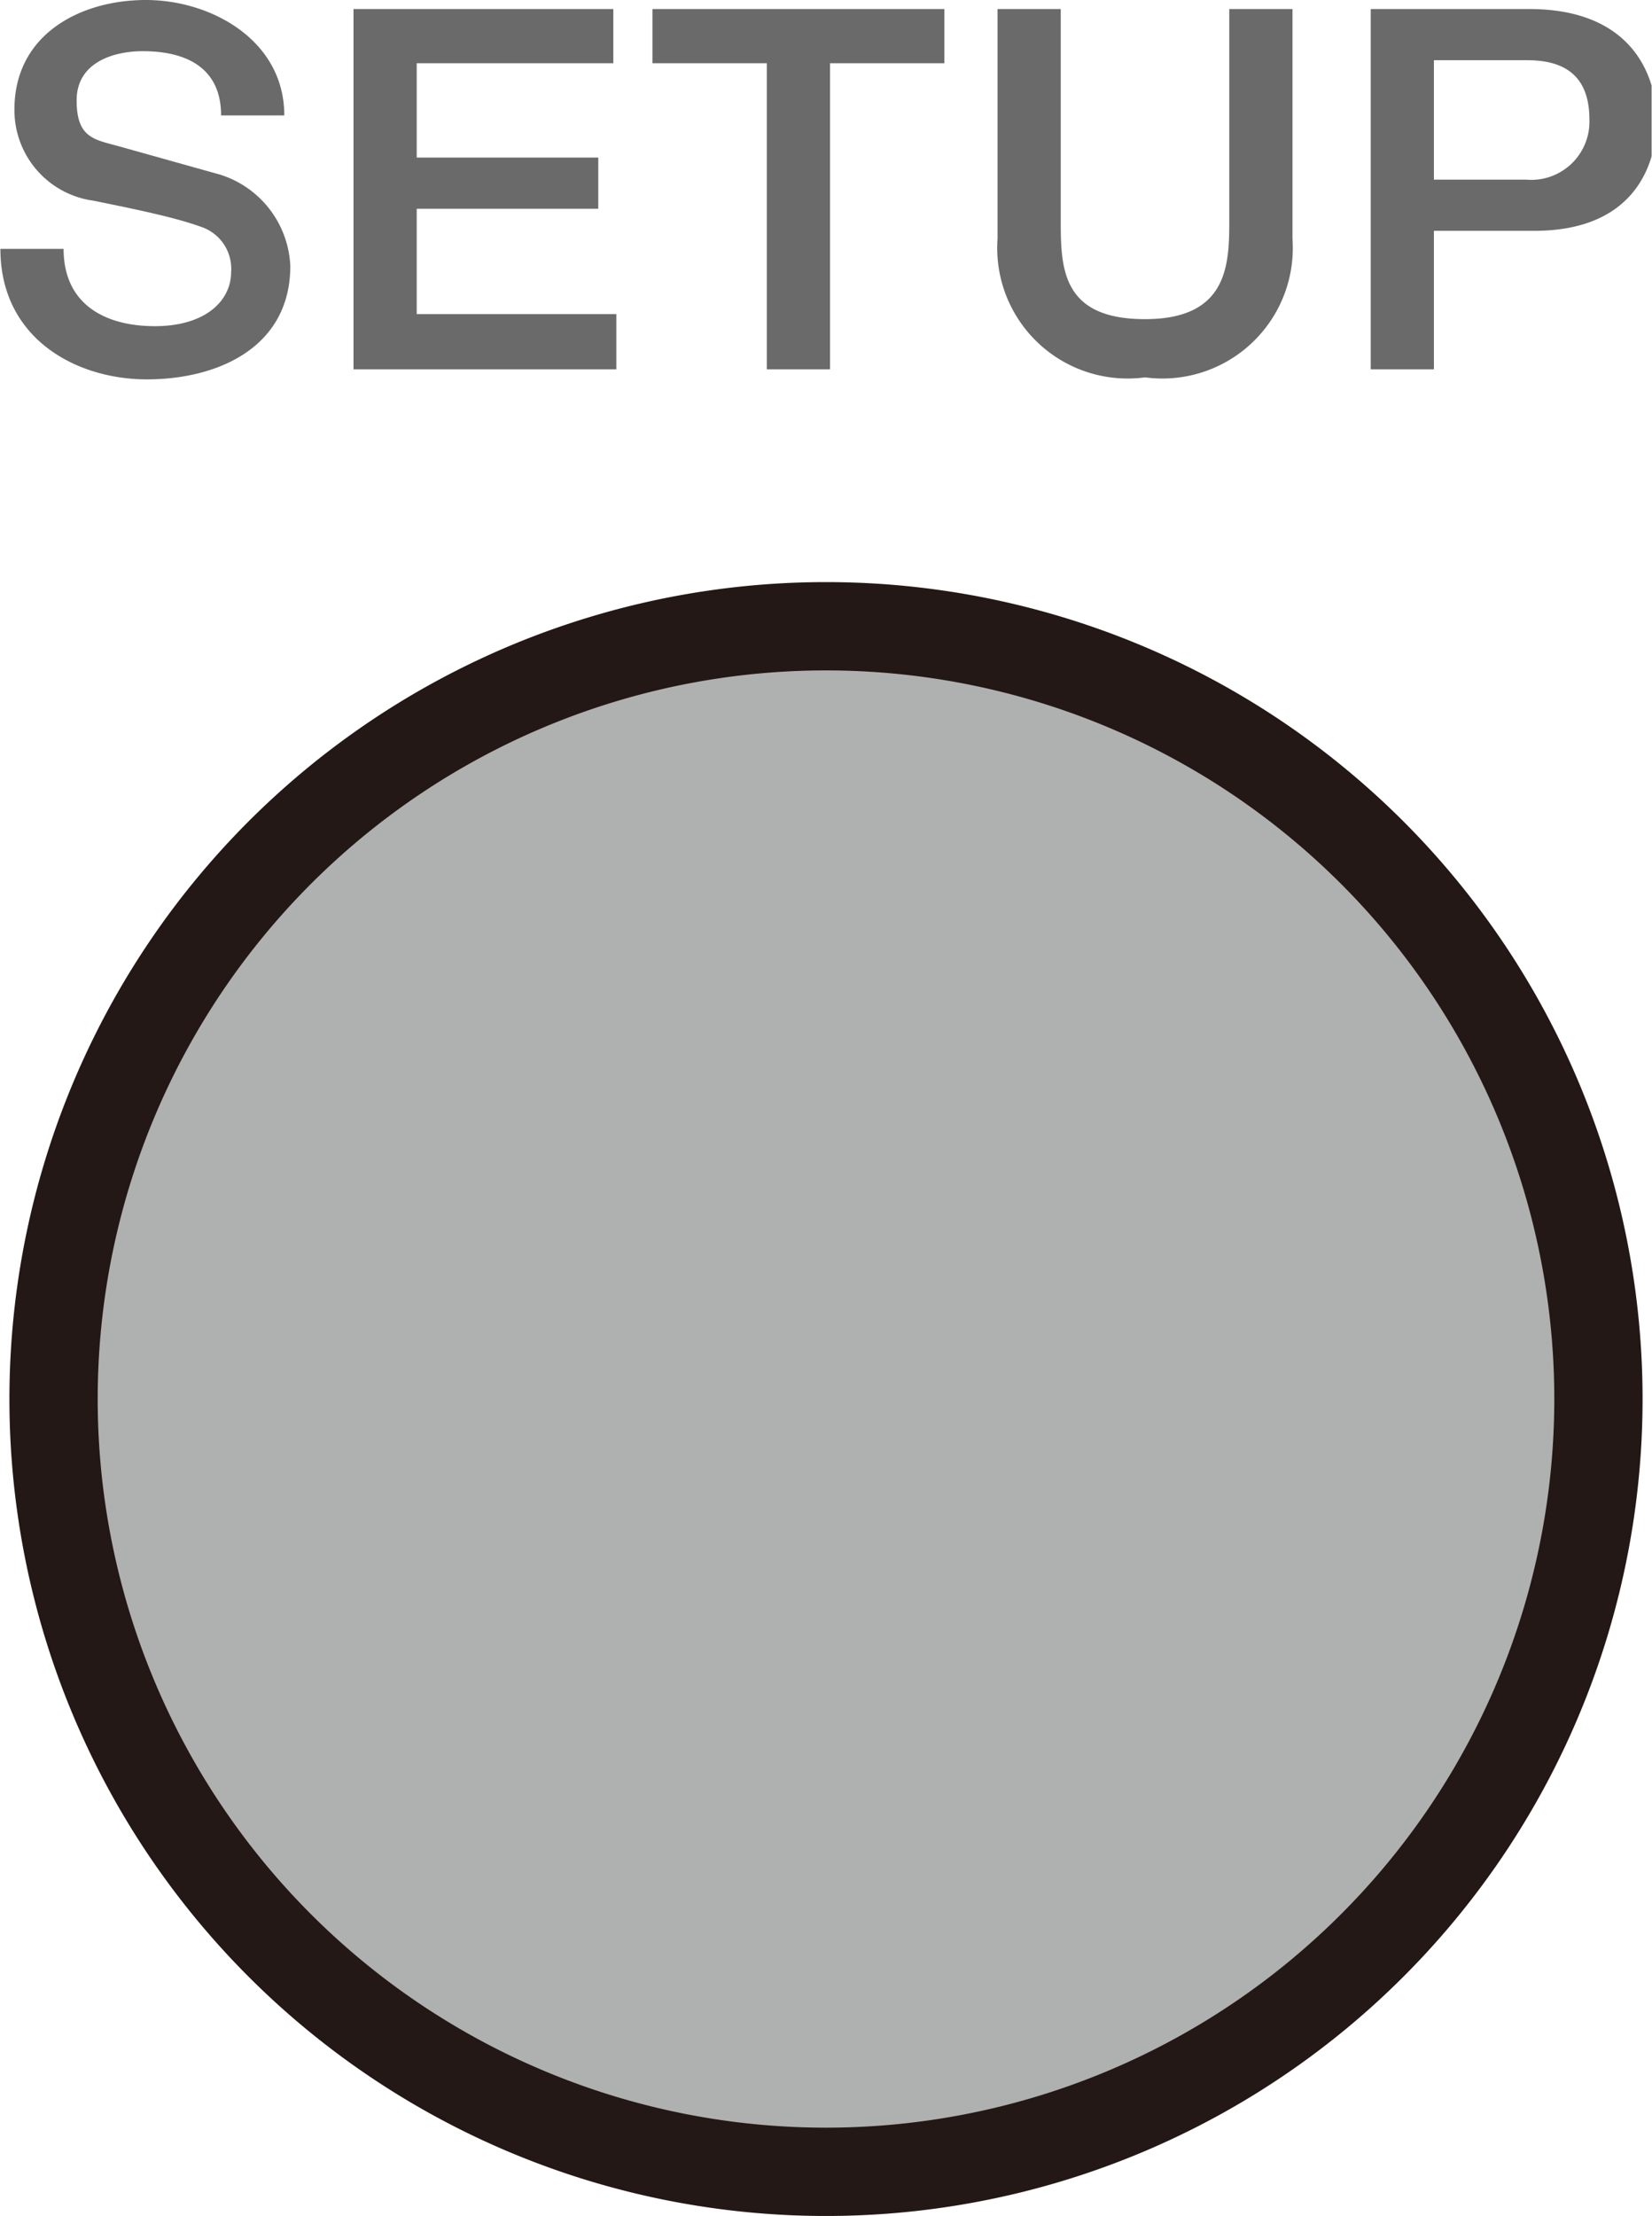 <svg id="レイヤー_1" data-name="レイヤー 1" xmlns="http://www.w3.org/2000/svg" xmlns:xlink="http://www.w3.org/1999/xlink" width="5.81mm" height="7.79mm" viewBox="0 0 16.46 22.08"><defs><style>.cls-1,.cls-5{fill:none;}.cls-2{clip-path:url(#clip-path);}.cls-3{fill:#6b6a6a;}.cls-4{fill:#afb0b0;}.cls-5{stroke:#231815;stroke-width:0.88px;}</style><clipPath id="clip-path"><rect class="cls-1" width="16.46" height="22.08"/></clipPath></defs><g class="cls-2"><path class="cls-3" d="M.63,2.48c0,.55.41.77.91.77S2.3,3,2.3,2.71A.44.44,0,0,0,2,2.26C1.75,2.17,1.42,2.1.93,2a.91.91,0,0,1-.79-.91C.14.34.8,0,1.45,0S2.83.4,2.83,1.15H2.2c0-.47-.34-.64-.78-.64C1.13.51.76.62.76,1s.18.39.43.46l1,.28a1,1,0,0,1,.7.91c0,.81-.72,1.13-1.43,1.13S0,3.37,0,2.48Z"/><polygon class="cls-3" points="3.52 0.09 6.11 0.09 6.11 0.63 4.15 0.63 4.15 1.57 5.96 1.57 5.96 2.08 4.15 2.08 4.15 3.13 6.14 3.13 6.14 3.68 3.52 3.68 3.52 0.09"/><polygon class="cls-3" points="6.5 0.09 9.41 0.09 9.41 0.63 8.27 0.63 8.27 3.68 7.64 3.68 7.64 0.63 6.5 0.63 6.5 0.09"/><path class="cls-3" d="M9.94.09h.63V2.18c0,.48,0,1,.84,1s.84-.56.84-1V.09h.63V2.38a1.3,1.3,0,0,1-1.47,1.38A1.3,1.3,0,0,1,9.94,2.38Z"/><path class="cls-3" d="M14.29.6h.93c.33,0,.62.12.62.59a.58.58,0,0,1-.63.6h-.92Zm-.63,3.08h.63V2.3h1c1,0,1.22-.66,1.22-1.1S16.27.09,15.24.09H13.66Z"/><path class="cls-4" d="M15.93,13.94a7.7,7.7,0,1,1-7.7-7.7,7.7,7.7,0,0,1,7.7,7.7"/><path class="cls-5" d="M15.93,13.94a7.7,7.7,0,1,1-7.7-7.7A7.7,7.7,0,0,1,15.93,13.94Z"/></g></svg>